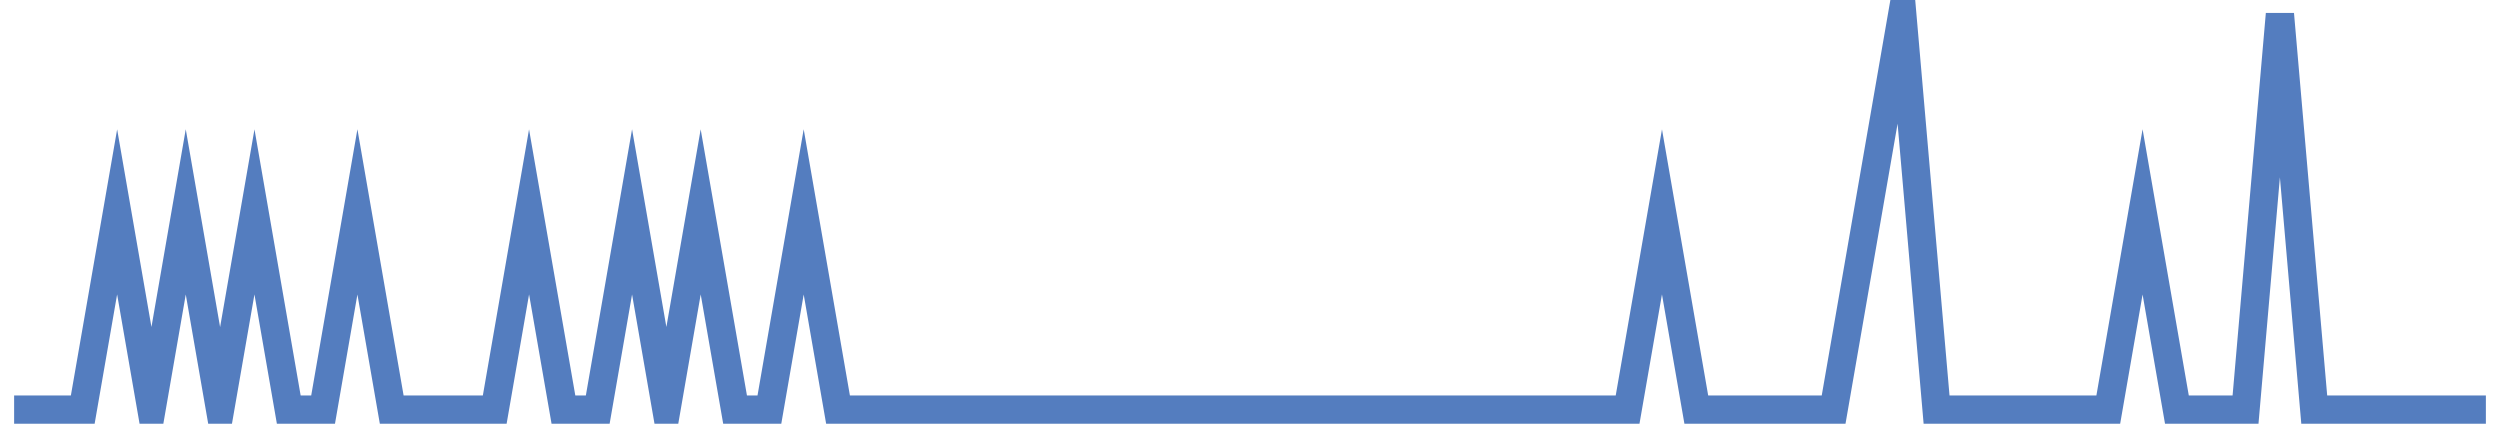 <?xml version="1.0" encoding="UTF-8"?>
<svg xmlns="http://www.w3.org/2000/svg" xmlns:xlink="http://www.w3.org/1999/xlink" width="177pt" height="30pt" viewBox="0 0 177 30" version="1.1">
<g id="surface3154996">
<path style="fill:none;stroke-width:2;stroke-linecap:butt;stroke-linejoin:miter;stroke:rgb(32.941%,49.02%,74.902%);stroke-opacity:1;stroke-miterlimit:10;" d="M 1 29 L 5.859 29 L 8.293 15 L 10.723 29 L 13.152 15 L 15.582 29 L 18.016 15 L 20.445 29 L 22.875 29 L 25.305 15 L 27.734 29 L 35.027 29 L 37.457 15 L 39.891 29 L 42.32 29 L 44.75 15 L 47.18 29 L 49.609 15 L 52.043 29 L 54.473 29 L 56.902 15 L 59.332 29 L 115.234 29 L 117.668 15 L 120.098 29 L 129.82 29 L 134.68 1 L 137.109 29 L 149.266 29 L 151.695 15 L 154.125 29 L 158.984 29 L 161.418 1 L 163.848 29 L 176 29 "/>
</g>
</svg>
